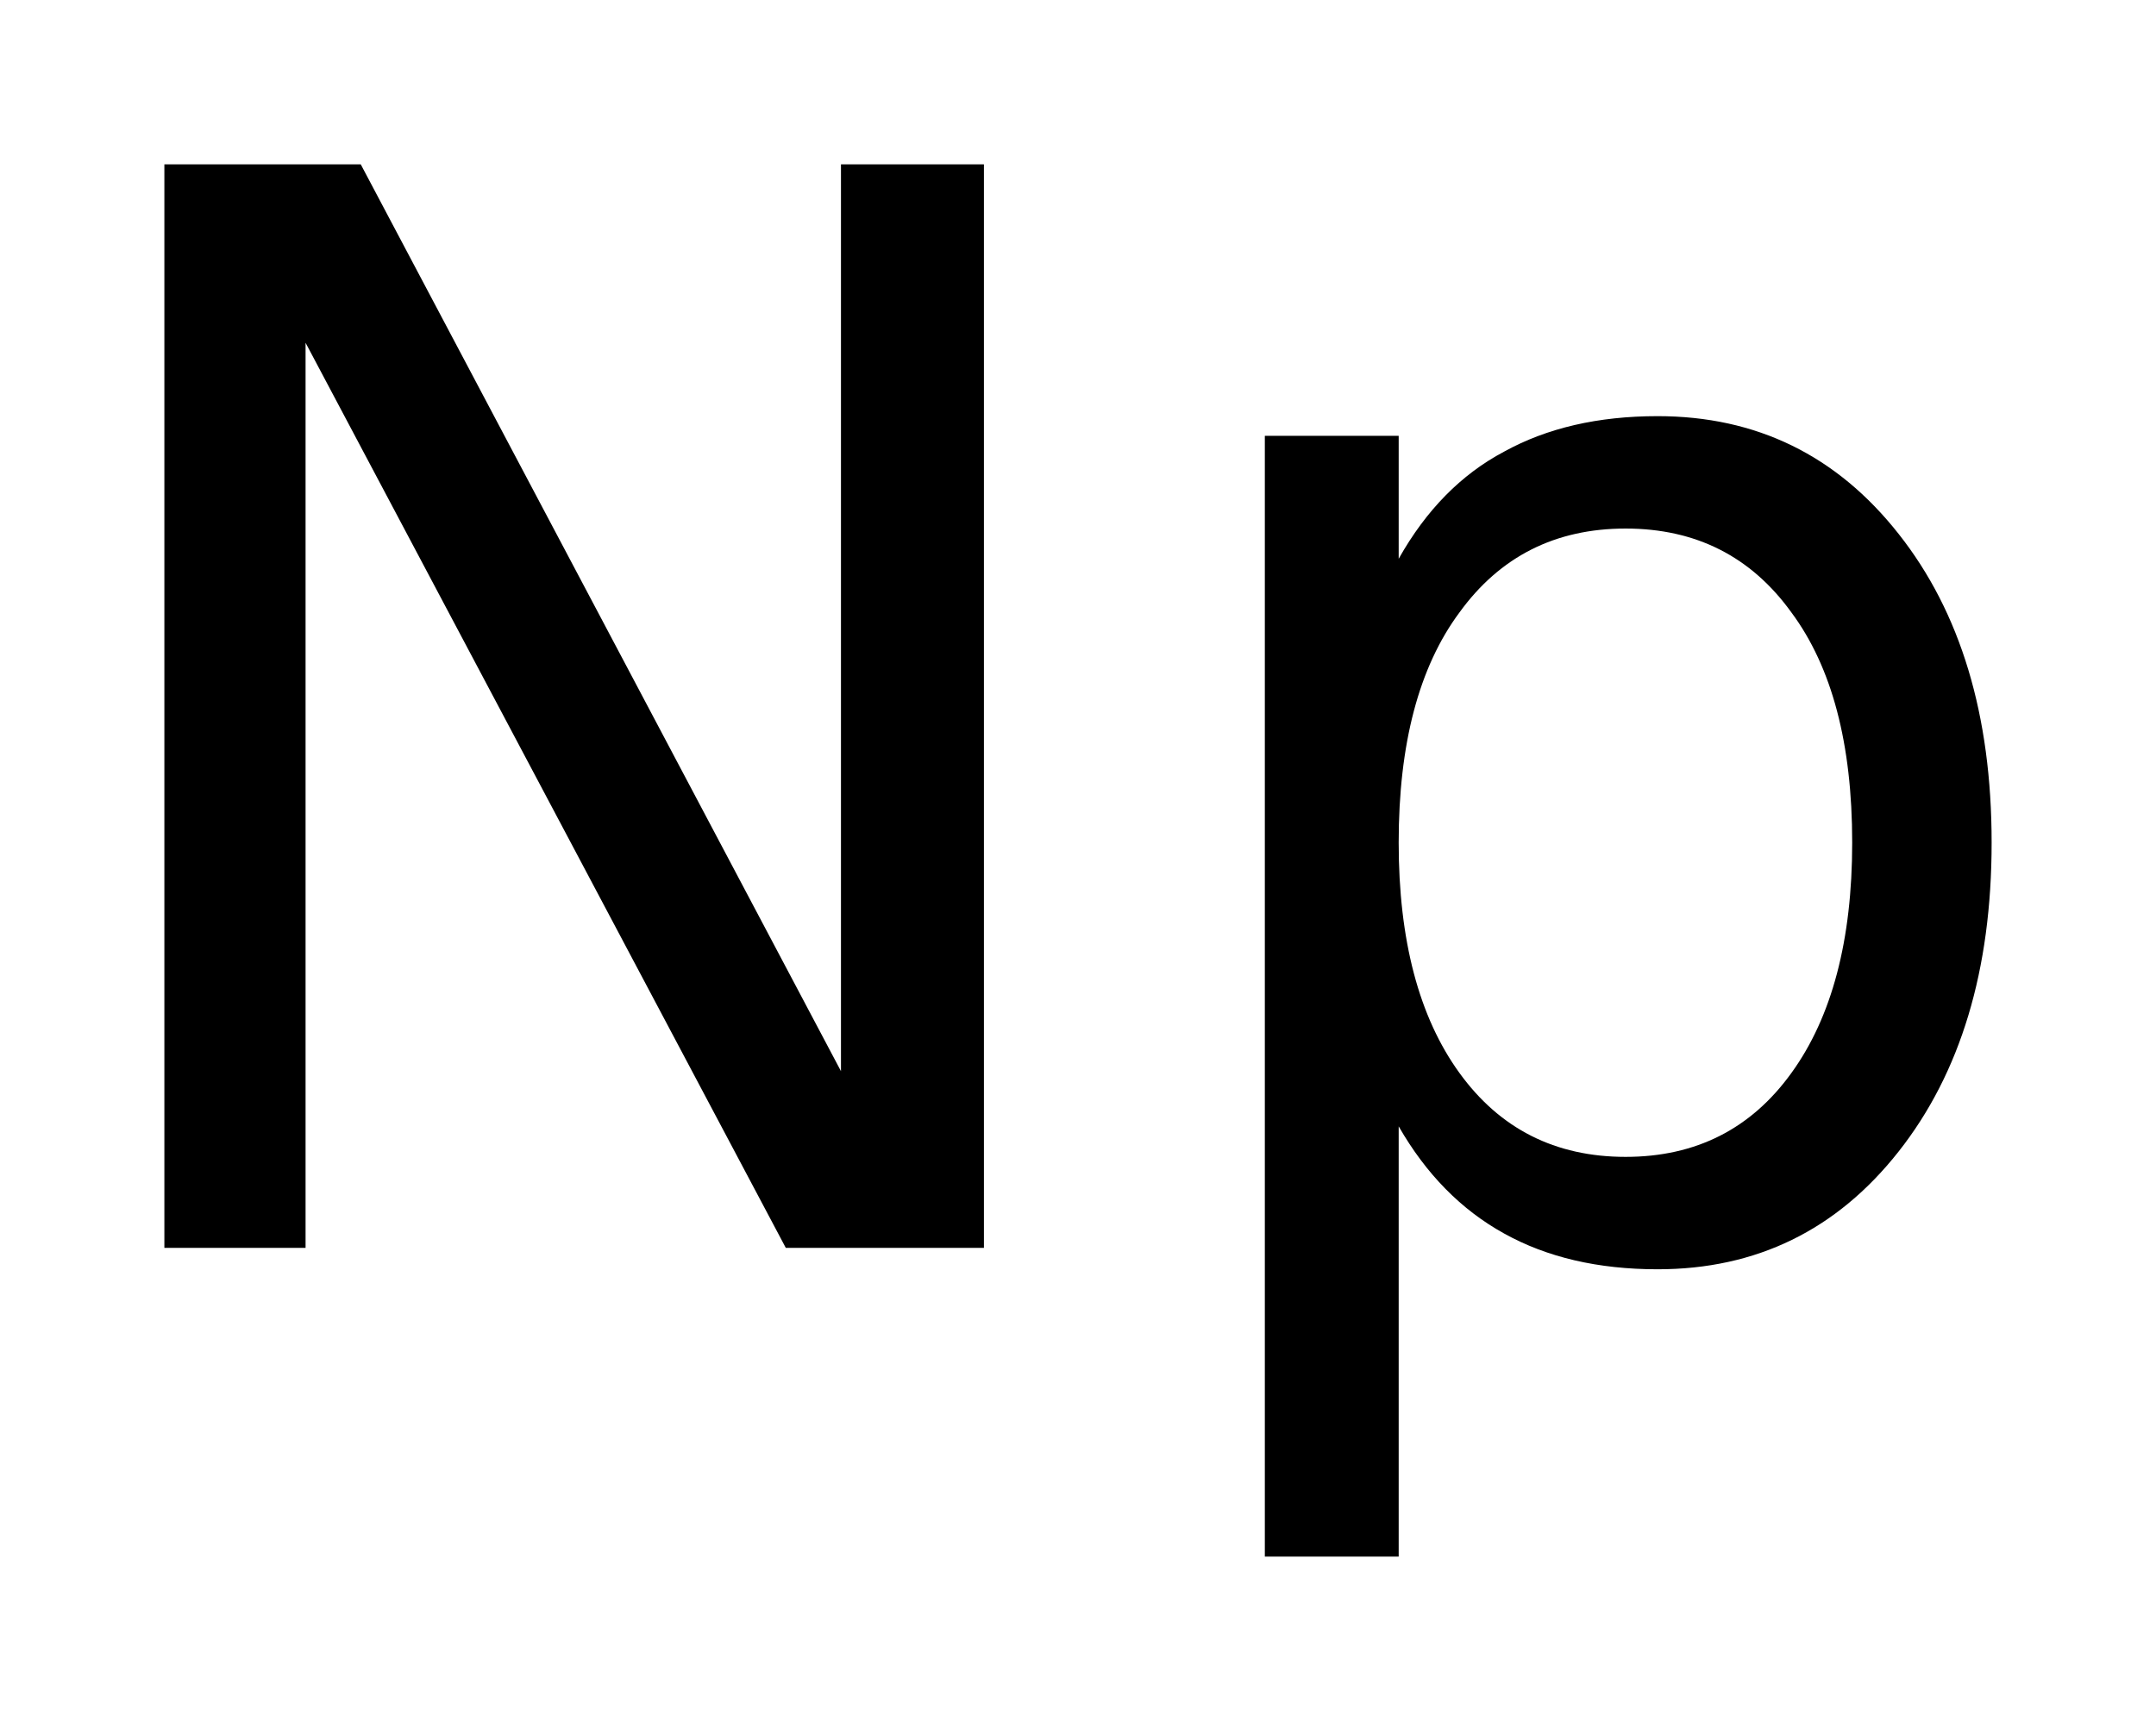 <?xml version='1.0' encoding='UTF-8'?>
<!DOCTYPE svg PUBLIC "-//W3C//DTD SVG 1.1//EN" "http://www.w3.org/Graphics/SVG/1.1/DTD/svg11.dtd">
<svg version='1.2' xmlns='http://www.w3.org/2000/svg' xmlns:xlink='http://www.w3.org/1999/xlink' width='7.345mm' height='5.864mm' viewBox='0 0 7.345 5.864'>
  <desc>Generated by the Chemistry Development Kit (http://github.com/cdk)</desc>
  <g stroke-linecap='round' stroke-linejoin='round' fill='#000000'>
    <rect x='.0' y='.0' width='8.0' height='6.0' fill='#FFFFFF' stroke='none'/>
    <g id='mol1' class='mol'>
      <path id='mol1atm1' class='atom' d='M.56 .56h.669l1.636 3.09v-3.09h.487v3.692h-.675l-1.636 -3.084v3.084h-.481v-3.692zM4.765 3.838v1.466h-.456v-3.819h.456v.419q.14 -.249 .359 -.365q.219 -.121 .523 -.121q.505 -.0 .821 .401q.317 .401 .317 1.052q-.0 .651 -.317 1.053q-.316 .401 -.821 .401q-.304 -.0 -.523 -.122q-.219 -.121 -.359 -.365zM6.31 2.871q.0 -.505 -.207 -.784q-.206 -.286 -.565 -.286q-.359 -.0 -.566 .286q-.207 .279 -.207 .784q.0 .499 .207 .785q.207 .286 .566 .286q.359 -.0 .565 -.286q.207 -.286 .207 -.785z' stroke='none'/>
    </g>
  </g>
</svg>
